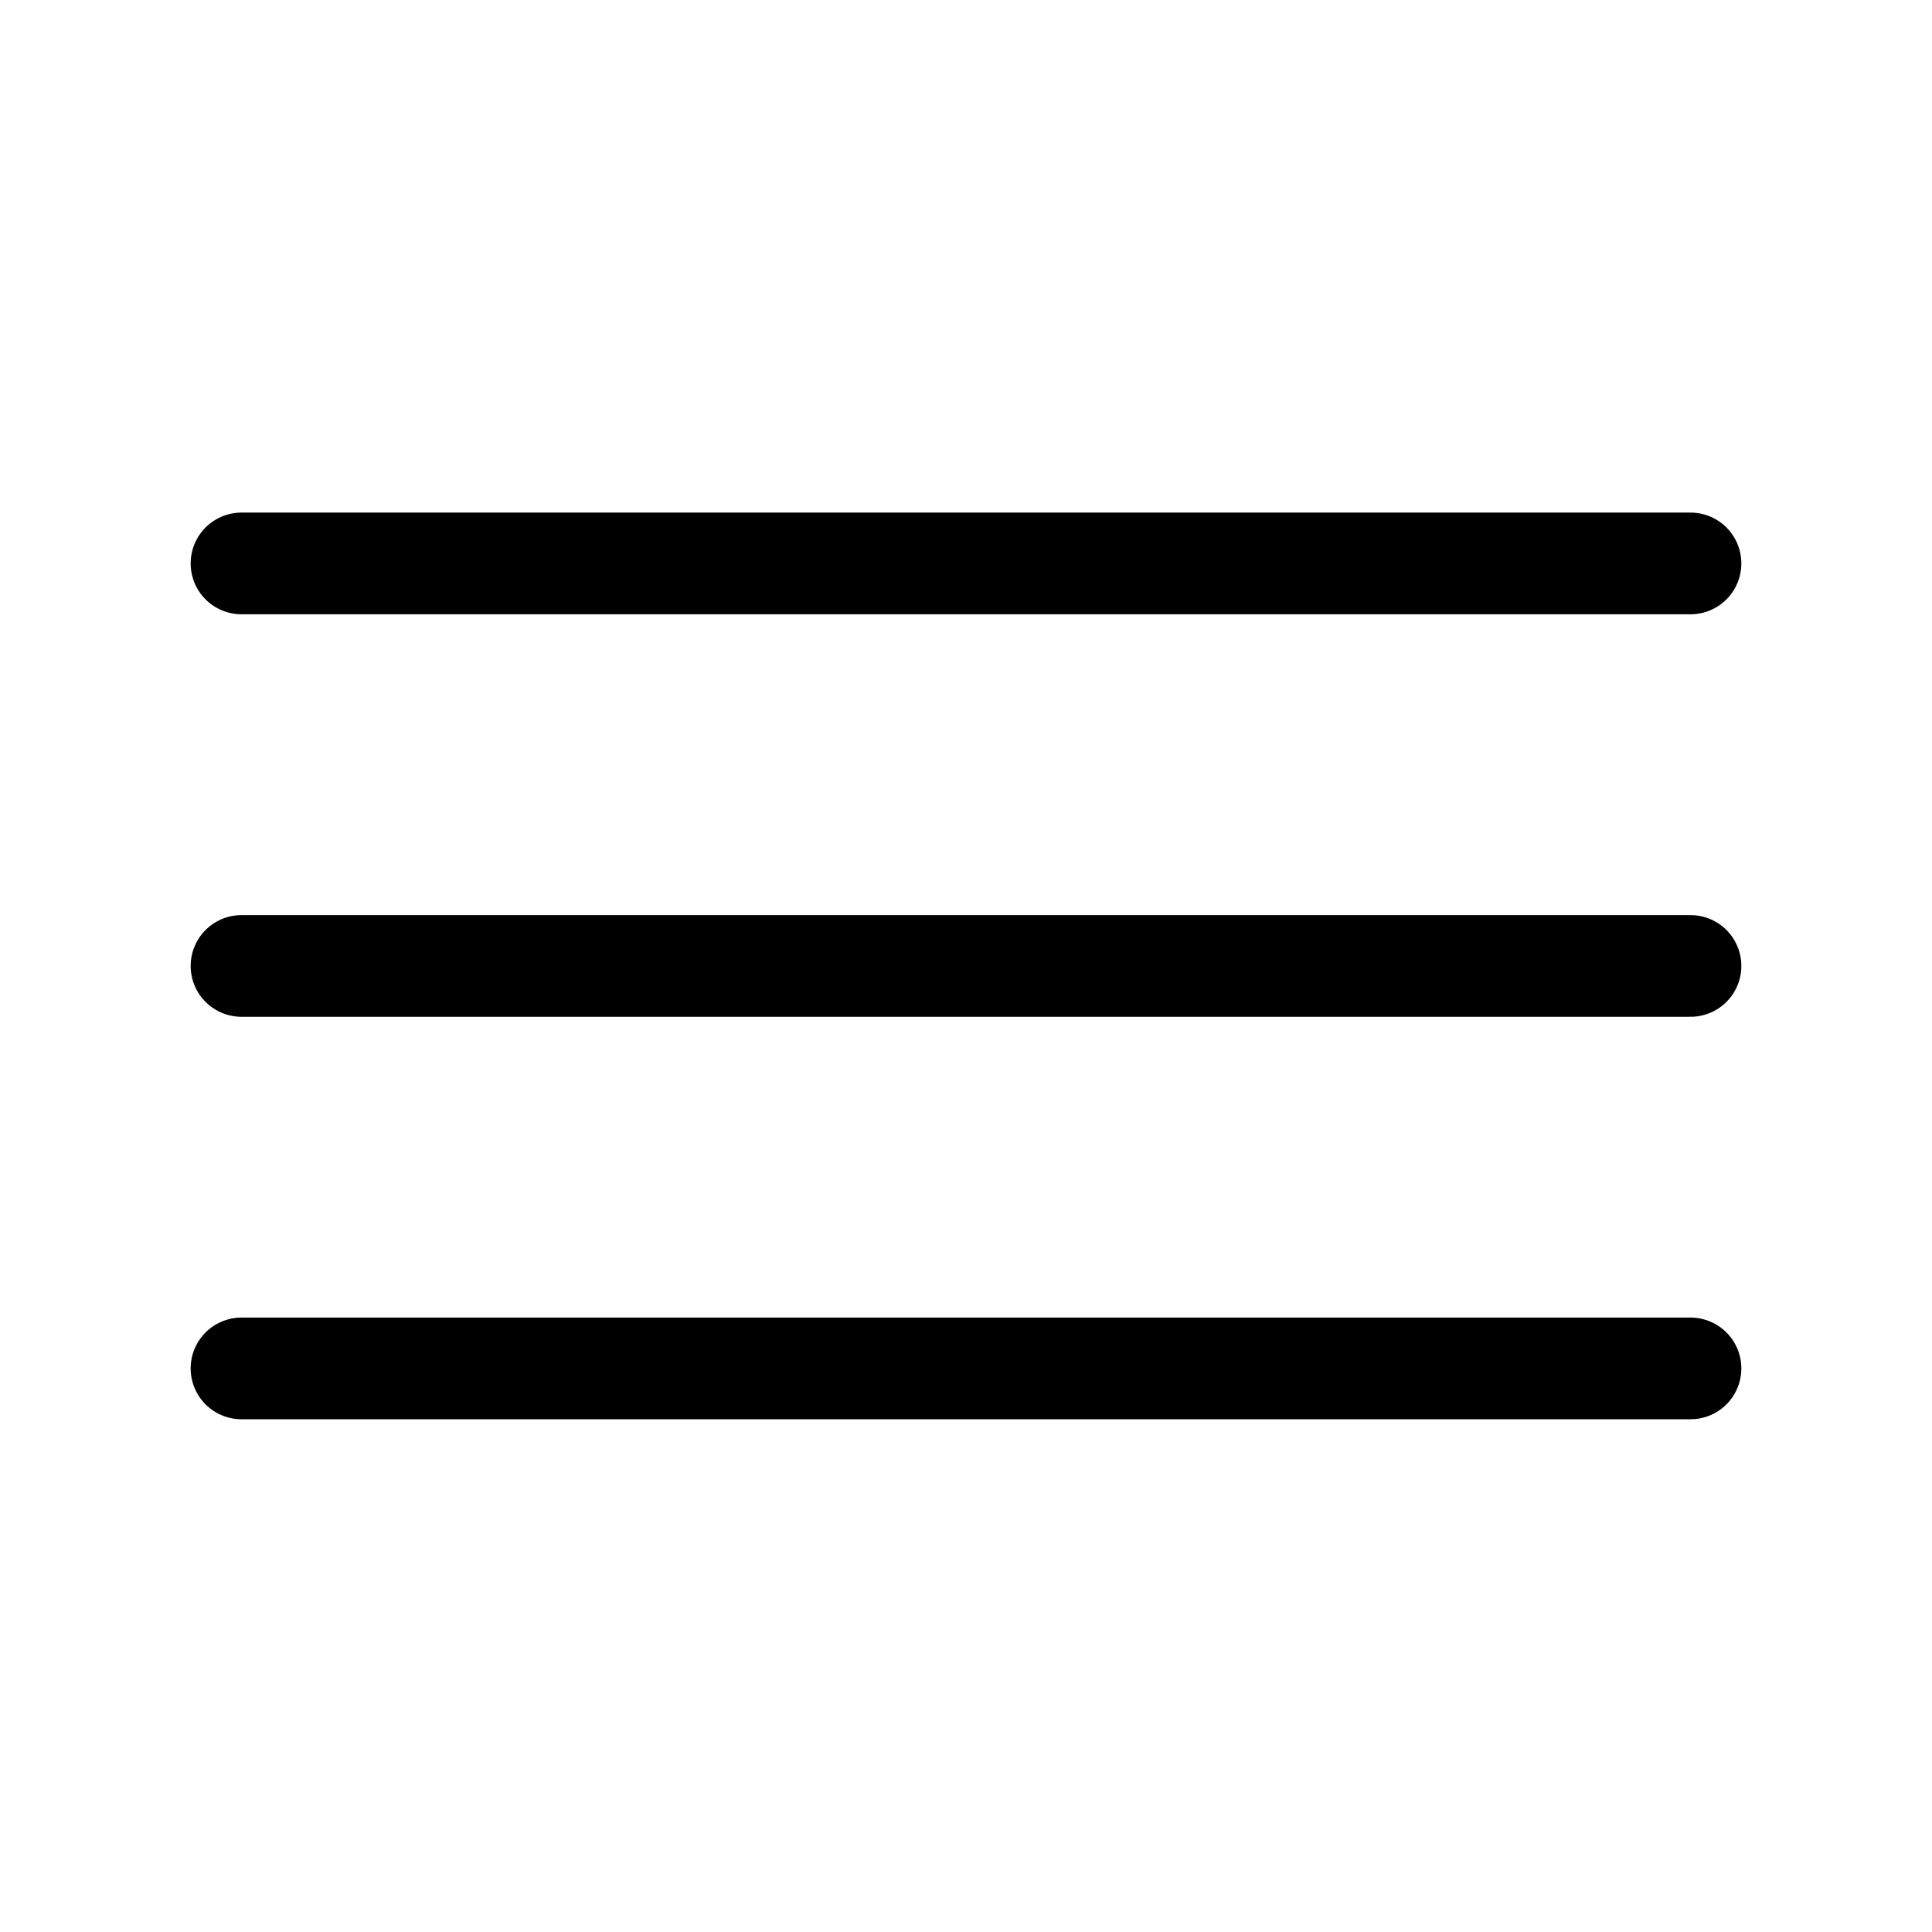 <svg width="38" height="38" viewBox="0 0 38 38" fill="none" xmlns="http://www.w3.org/2000/svg">
<path d="M4.75 26.915H33.25M4.75 18.999H33.25M4.75 11.082H33.25" stroke="black" stroke-width="2" stroke-linecap="round" stroke-linejoin="round"/>
</svg>

